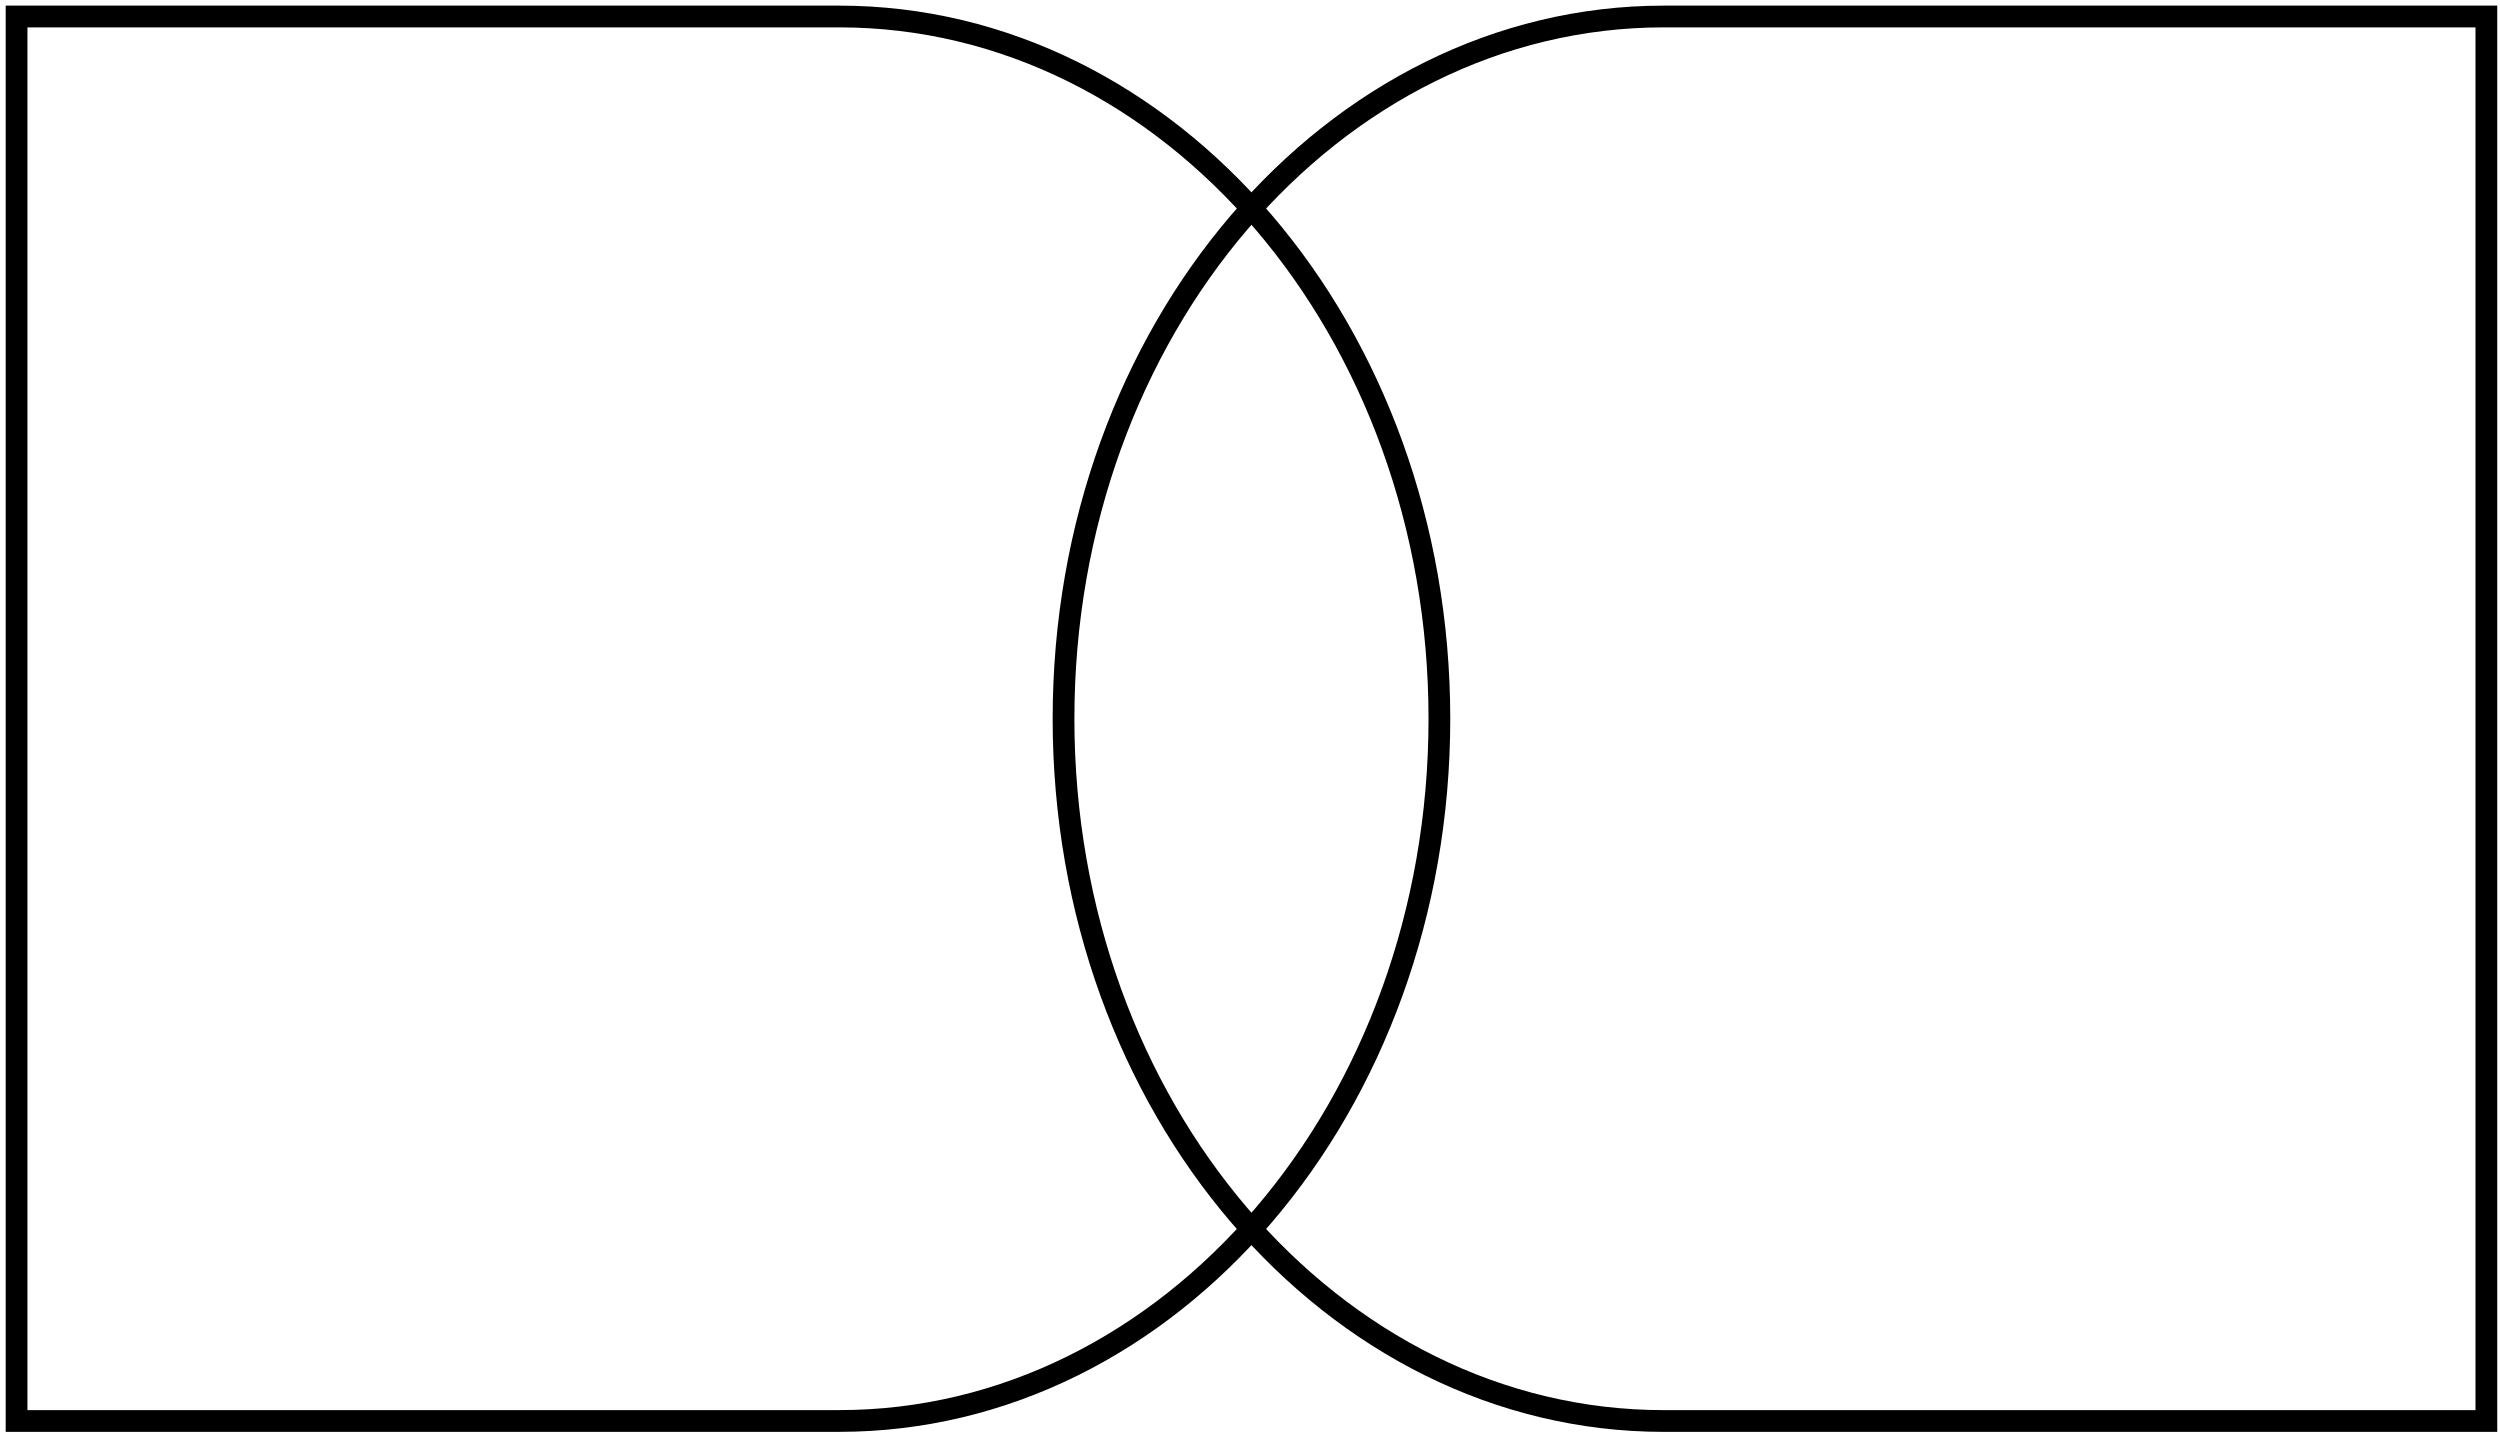 <svg width="115" height="66" viewBox="0 0 115 66" fill="none" xmlns="http://www.w3.org/2000/svg">
<g id="Pillar Icons">
<path id="Vector" d="M66.212 33.062C66.212 15.222 53.85 0.759 38.601 0.759H0.762V65.365H38.601C53.85 65.365 66.212 50.903 66.212 33.062Z" stroke="black" stroke-miterlimit="10"/>
<path id="Vector_2" d="M114.373 65.366V0.759H76.534C61.284 0.759 48.922 15.222 48.922 33.062C48.922 50.903 61.284 65.366 76.534 65.366L114.373 65.366Z" stroke="black" stroke-miterlimit="10"/>
</g>
</svg>
